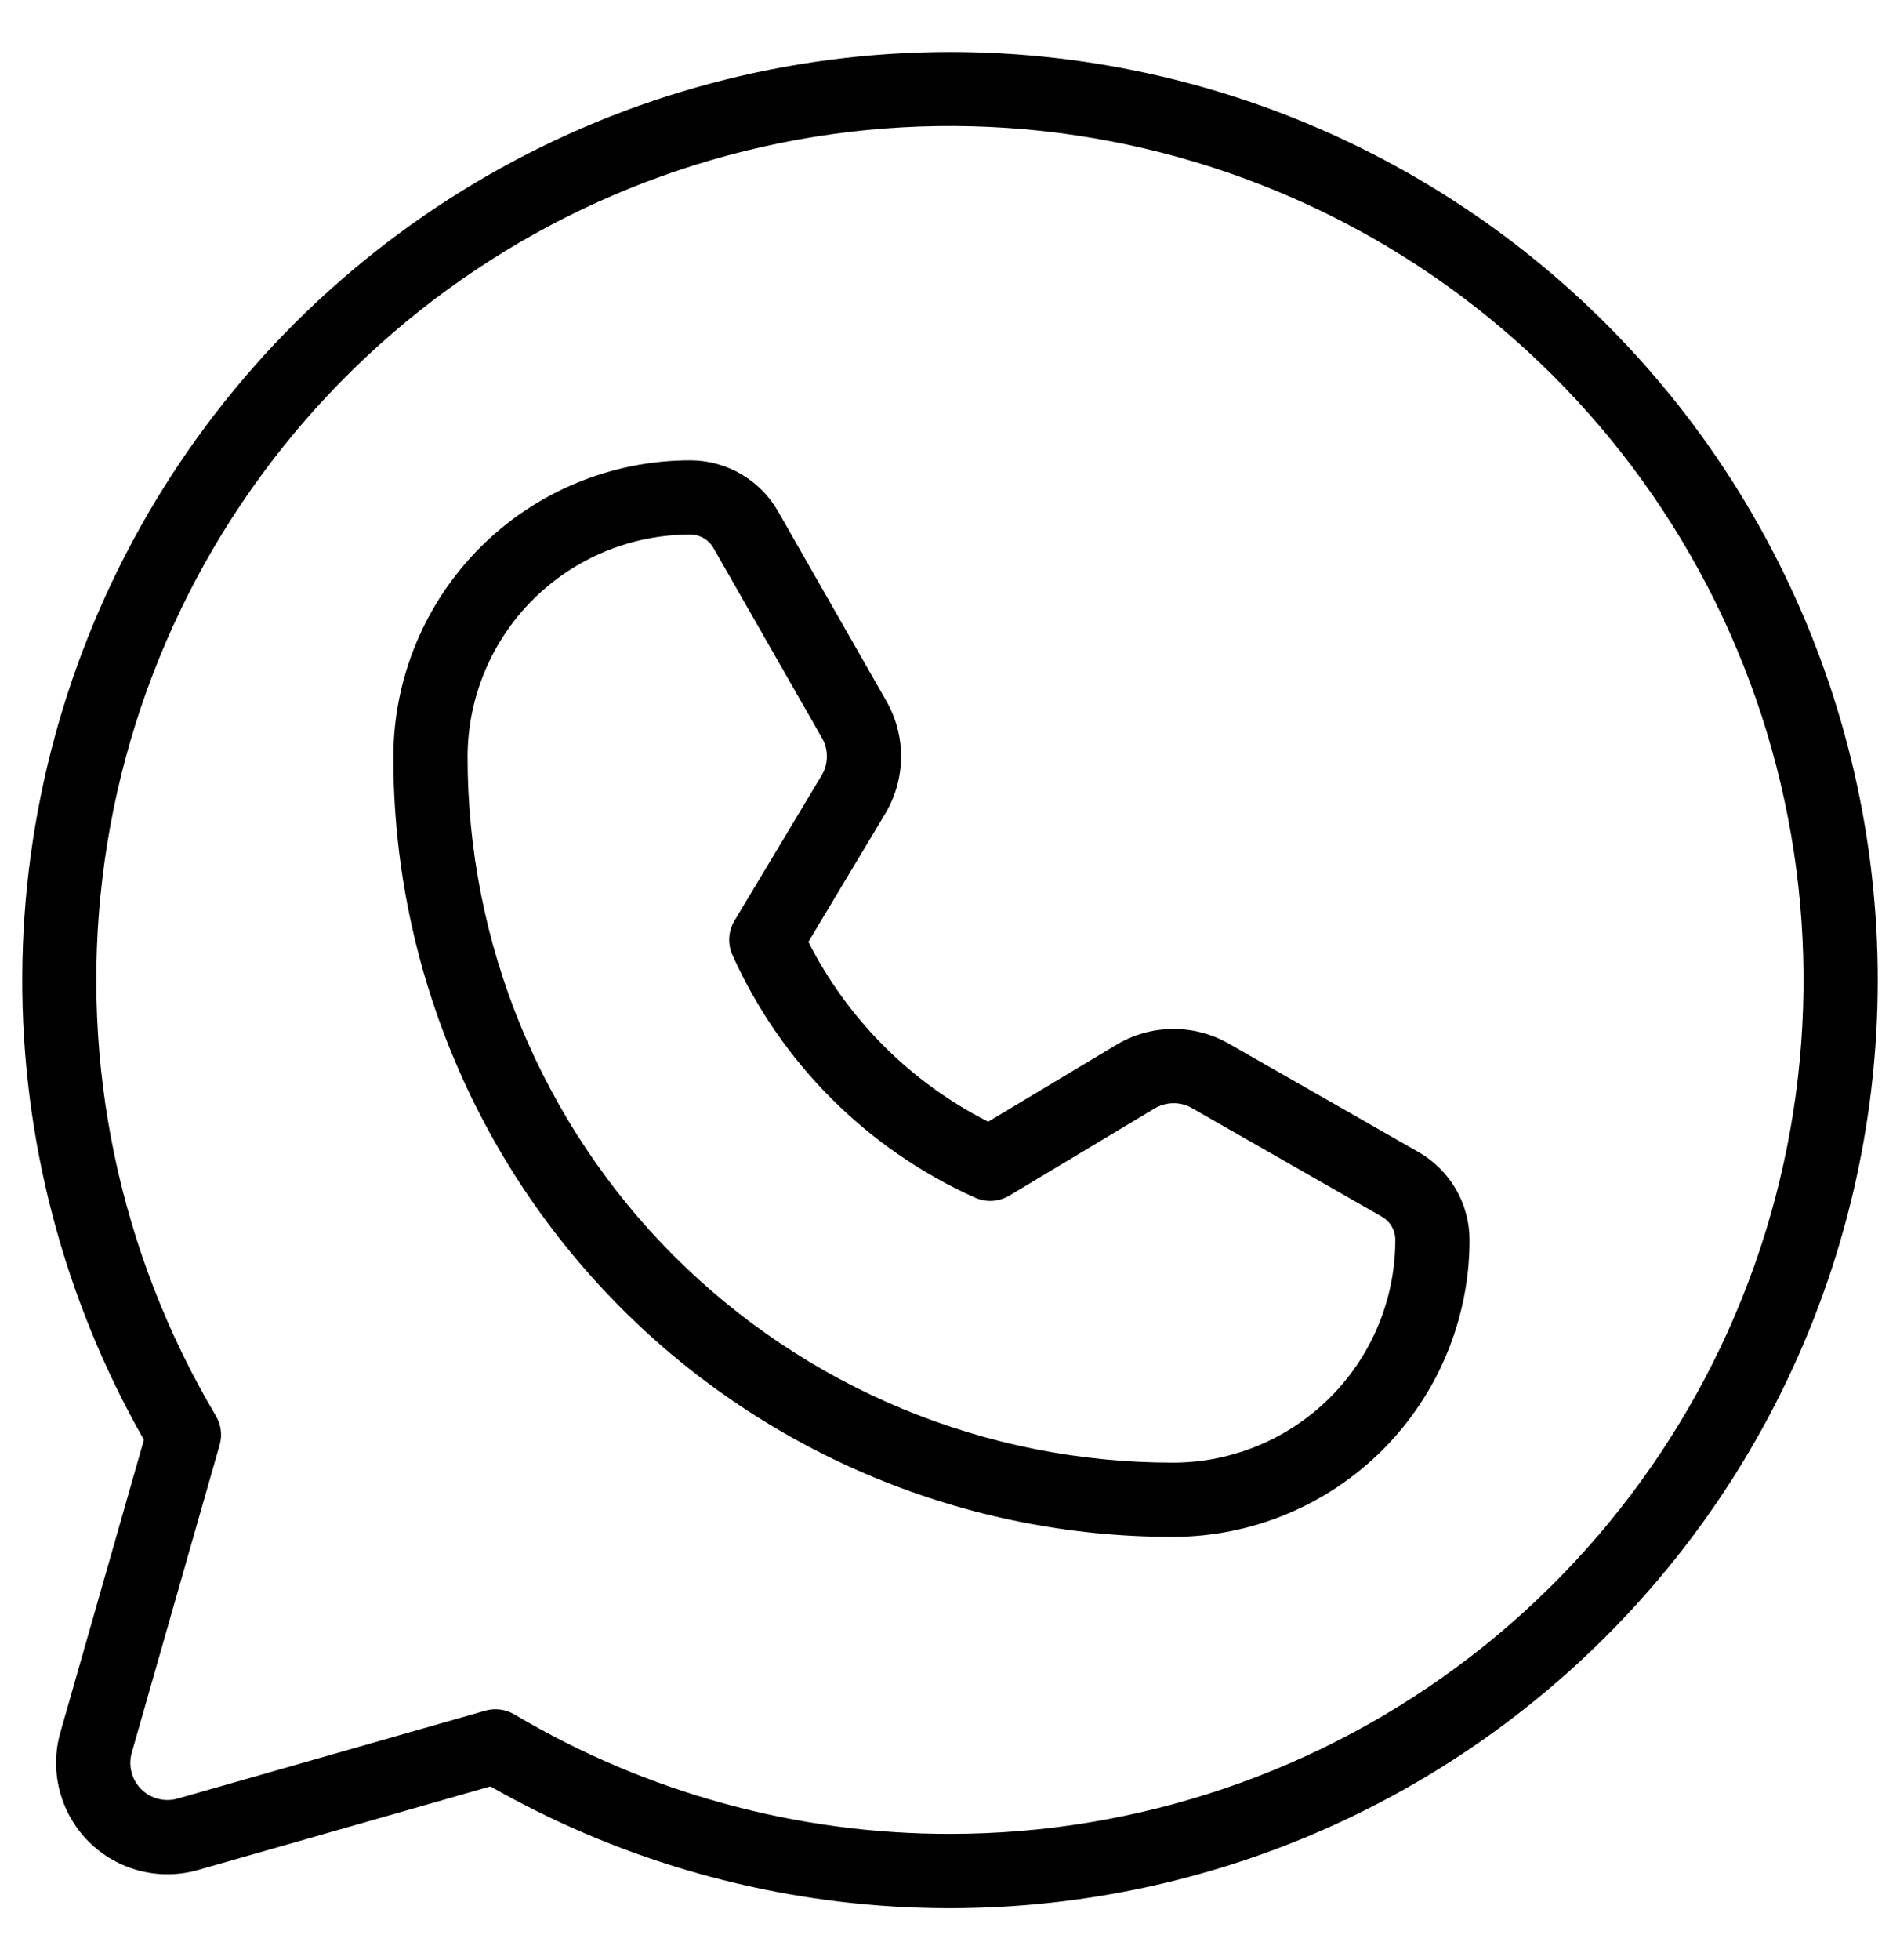 <svg width="32" height="33" viewBox="0 0 32 33" fill="none" xmlns="http://www.w3.org/2000/svg">
<path d="M16 0.875C13.264 0.876 10.577 1.594 8.206 2.959C5.836 4.324 3.865 6.287 2.49 8.652C1.116 11.018 0.387 13.702 0.375 16.438C0.364 19.173 1.07 21.864 2.424 24.241L1.017 29.165C0.925 29.486 0.921 29.827 1.005 30.15C1.089 30.474 1.258 30.769 1.494 31.006C1.731 31.242 2.026 31.411 2.35 31.495C2.673 31.579 3.014 31.575 3.335 31.483L8.26 30.076C10.339 31.261 12.662 31.953 15.051 32.098C17.44 32.243 19.83 31.838 22.037 30.913C24.245 29.988 26.21 28.569 27.782 26.764C29.354 24.96 30.49 22.818 31.103 20.505C31.717 18.192 31.79 15.768 31.319 13.422C30.847 11.076 29.843 8.869 28.384 6.972C26.924 5.076 25.049 3.539 22.901 2.482C20.754 1.425 18.393 0.875 16 0.875ZM16 30.875C13.418 30.877 10.884 30.182 8.664 28.864C8.59 28.821 8.509 28.793 8.425 28.782C8.34 28.771 8.254 28.777 8.172 28.801L2.992 30.281C2.884 30.312 2.771 30.313 2.663 30.285C2.555 30.257 2.457 30.201 2.378 30.122C2.299 30.043 2.243 29.945 2.215 29.837C2.187 29.729 2.188 29.615 2.219 29.508L3.699 24.328C3.723 24.246 3.729 24.16 3.718 24.075C3.707 23.991 3.679 23.91 3.635 23.836C2.016 21.109 1.345 17.922 1.726 14.773C2.106 11.623 3.518 8.689 5.741 6.425C7.963 4.162 10.872 2.697 14.014 2.259C17.155 1.821 20.354 2.435 23.111 4.004C25.867 5.573 28.028 8.01 29.255 10.936C30.483 13.861 30.708 17.11 29.897 20.176C29.085 23.243 27.282 25.955 24.769 27.89C22.255 29.825 19.172 30.875 16 30.875ZM23.892 19.397L20.696 17.571C20.406 17.405 20.078 17.32 19.745 17.324C19.412 17.327 19.086 17.419 18.801 17.591L16.643 18.885C15.337 18.223 14.277 17.163 13.615 15.857L14.909 13.699C15.08 13.414 15.172 13.088 15.176 12.755C15.18 12.422 15.094 12.094 14.929 11.804L13.103 8.608C12.954 8.347 12.738 8.131 12.479 7.98C12.22 7.83 11.925 7.75 11.625 7.75C10.302 7.75 9.033 8.275 8.096 9.208C7.159 10.142 6.63 11.409 6.625 12.731C6.622 14.457 6.96 16.165 7.619 17.76C8.277 19.354 9.244 20.803 10.463 22.024C11.681 23.245 13.129 24.213 14.723 24.874C16.316 25.535 18.025 25.875 19.75 25.875H19.768C21.091 25.87 22.358 25.341 23.292 24.404C24.225 23.466 24.75 22.198 24.75 20.875C24.75 20.575 24.67 20.28 24.52 20.021C24.369 19.762 24.153 19.547 23.892 19.397ZM19.767 24.625H19.75C18.189 24.625 16.643 24.317 15.202 23.72C13.76 23.122 12.45 22.245 11.347 21.141C10.244 20.037 9.37 18.725 8.774 17.283C8.178 15.84 7.873 14.294 7.875 12.733C7.879 11.742 8.276 10.792 8.979 10.092C9.682 9.393 10.633 9 11.625 9C11.705 9 11.783 9.021 11.852 9.061C11.921 9.101 11.978 9.159 12.017 9.228L13.844 12.425C13.899 12.521 13.928 12.63 13.926 12.741C13.925 12.852 13.894 12.961 13.837 13.056L12.37 15.501C12.318 15.588 12.288 15.685 12.282 15.786C12.276 15.887 12.295 15.987 12.336 16.079C13.152 17.895 14.605 19.348 16.421 20.164C16.513 20.205 16.613 20.224 16.714 20.218C16.815 20.212 16.912 20.181 16.999 20.13L19.444 18.663C19.539 18.606 19.648 18.575 19.759 18.574C19.87 18.572 19.979 18.601 20.075 18.656L23.272 20.483C23.341 20.522 23.399 20.579 23.439 20.648C23.479 20.717 23.5 20.795 23.5 20.875C23.5 21.867 23.107 22.818 22.408 23.521C21.708 24.224 20.759 24.621 19.767 24.625Z" fill="black"/>
</svg>
